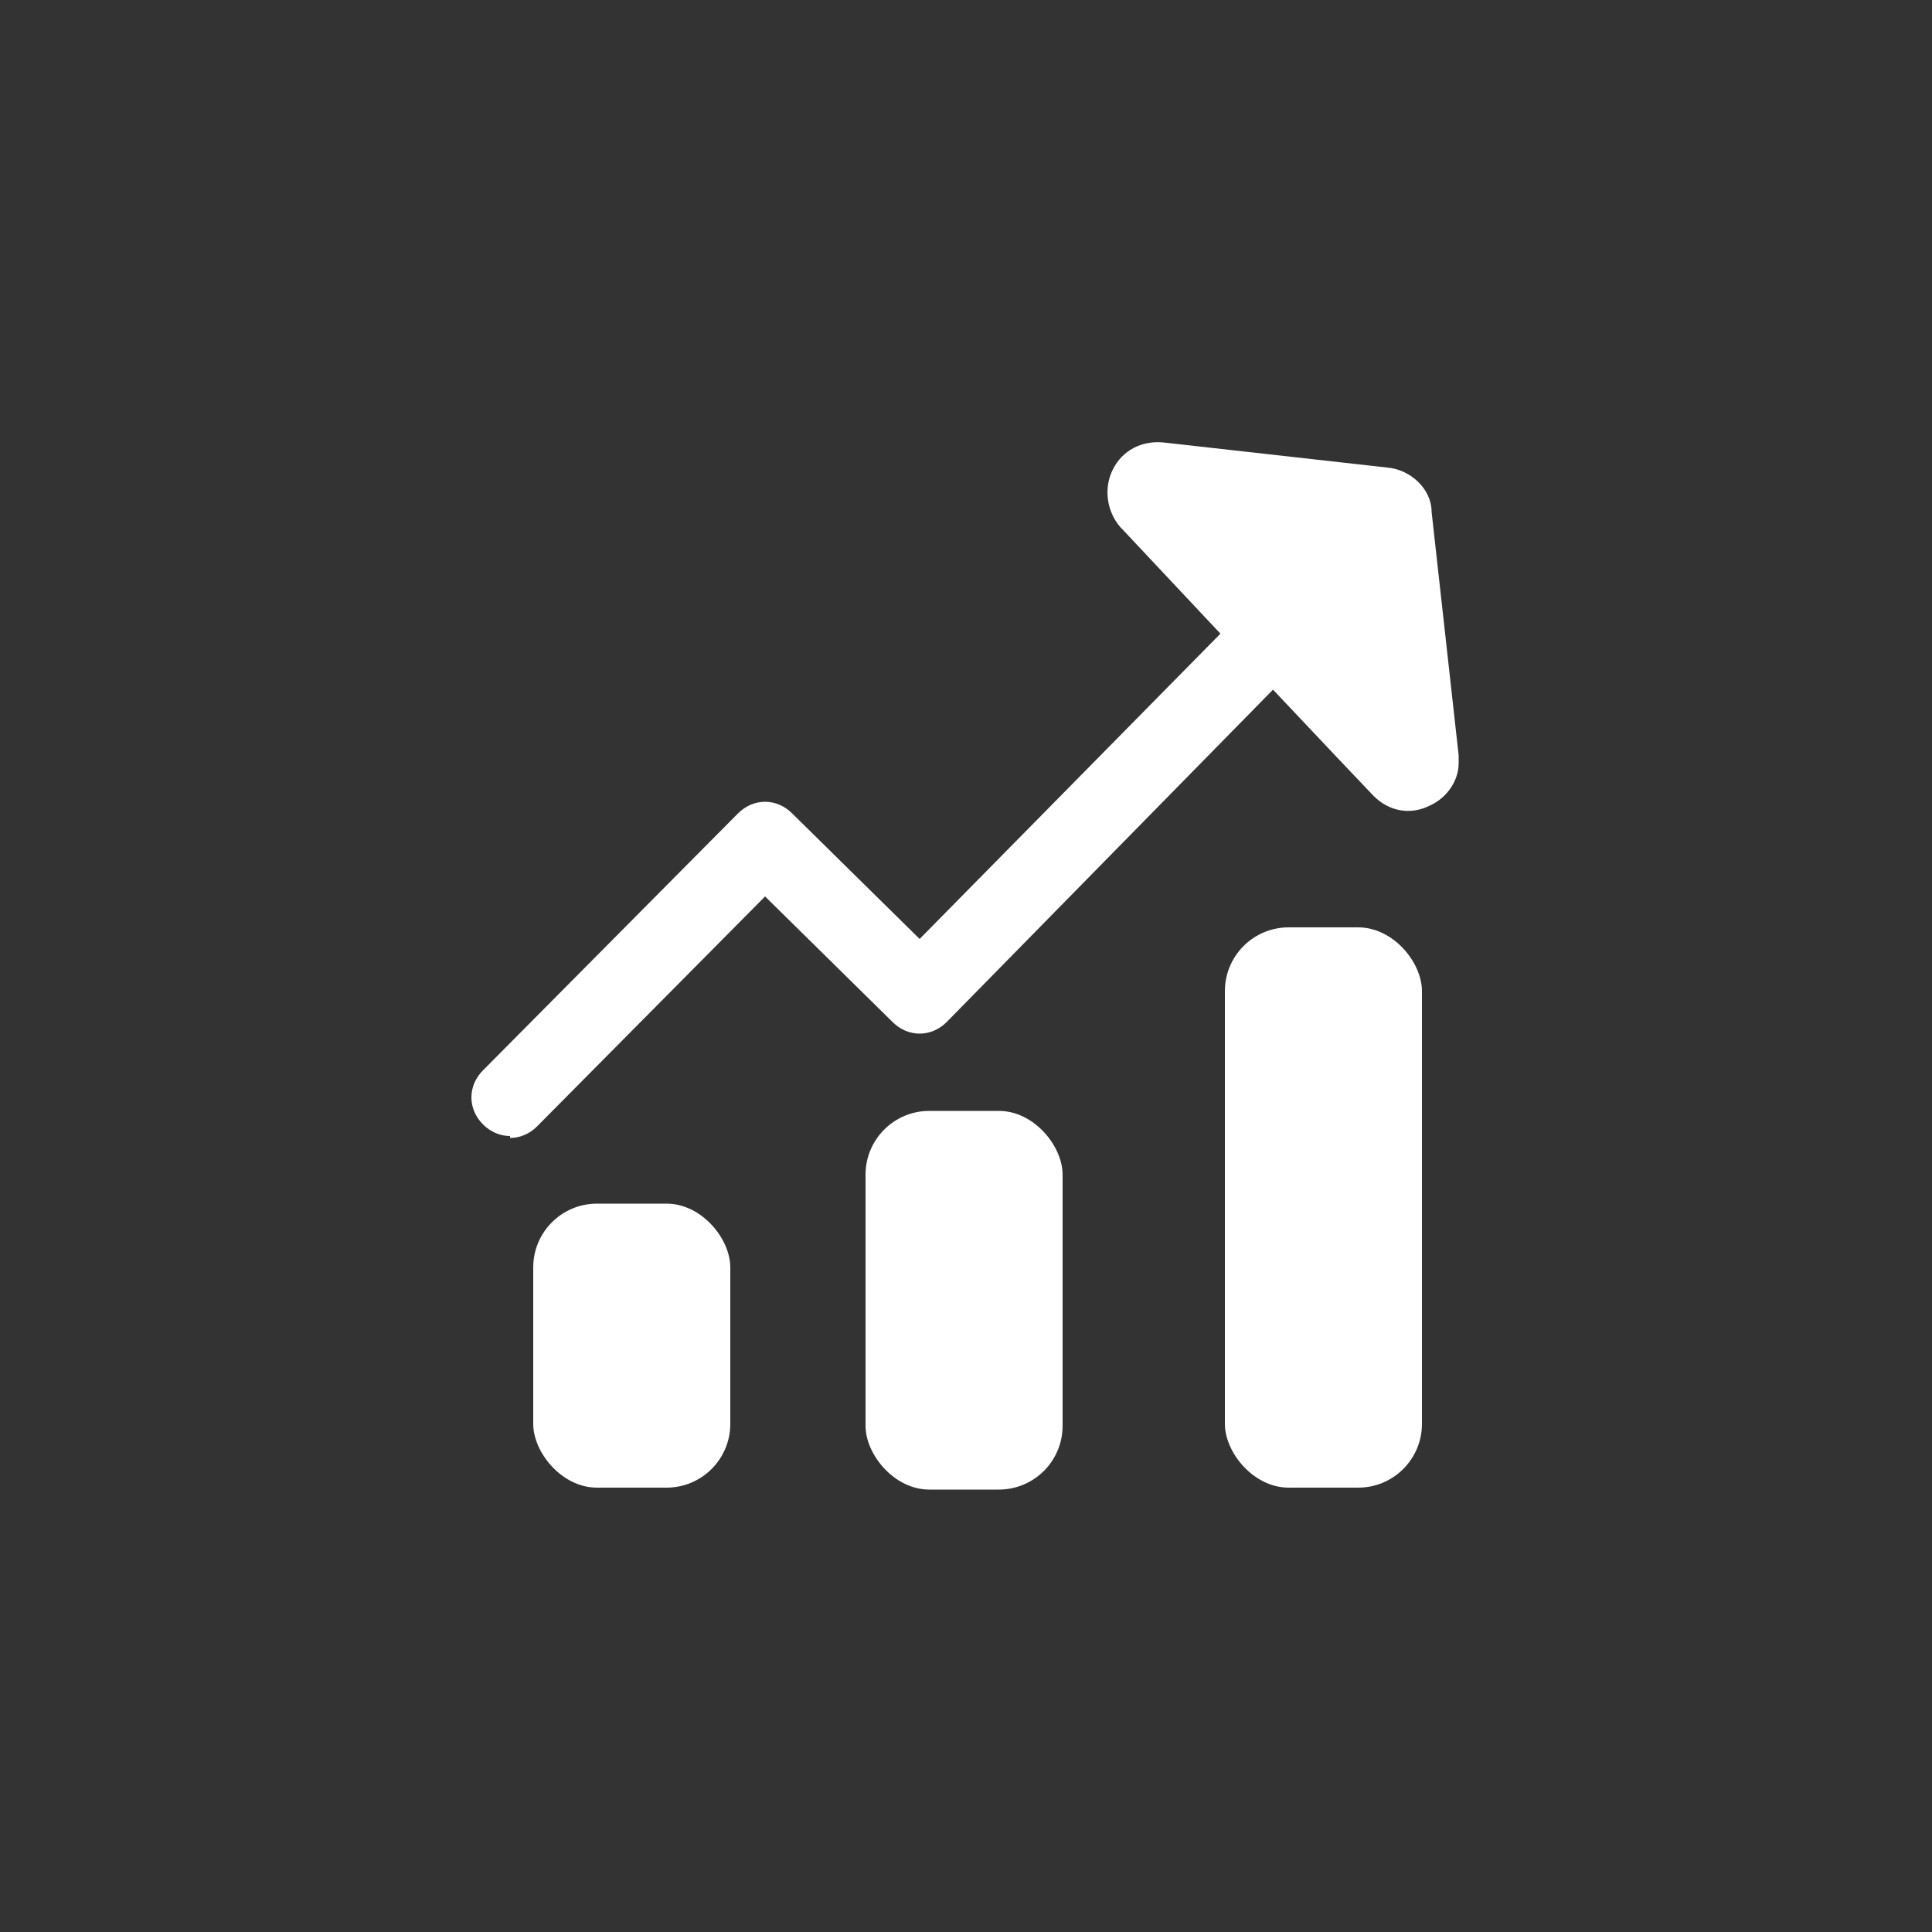 <svg xmlns="http://www.w3.org/2000/svg" id="Calque_1" viewBox="0 0 100 100"><rect x="0" y="0" width="100" height="100" fill="#333333" stroke="none"/><defs><style>      .st0 {        fill: #fff;      }    </style></defs><path class="st0" d="M58.1,27.4l7.7,8.2h0l3.4,3.6,1.9,2c.8.8,1.9,1,2.9.5.9-.4,1.5-1.3,1.5-2.2h0v-.4l-1.4-12.6c0-1.2-1.1-2.2-2.3-2.3l-11.6-1.3c-1.1-.1-2.1.4-2.6,1.4s-.3,2.2.4,3h0Z"></path><g><rect class="st0" x="27.6" y="62.3" width="10.2" height="14.7" rx="3.3" ry="3.3"></rect><rect class="st0" x="44.8" y="57.5" width="10.2" height="19.6" rx="3.3" ry="3.3"></rect><rect class="st0" x="63.4" y="48" width="10.2" height="29" rx="3.3" ry="3.3"></rect></g><path class="st0" d="M26.4,58.8c-.5,0-1-.2-1.4-.6-.8-.8-.8-2,0-2.8l13.2-13.3c.8-.8,2-.8,2.8,0l6.6,6.5,20.2-20.5c.8-.8,2-.8,2.8,0s.8,2,0,2.8l-21.6,22c-.4.4-.9.6-1.4.6s-1-.2-1.4-.6l-6.6-6.5-11.8,11.9c-.4.4-.9.6-1.4.6h0Z"></path></svg>
